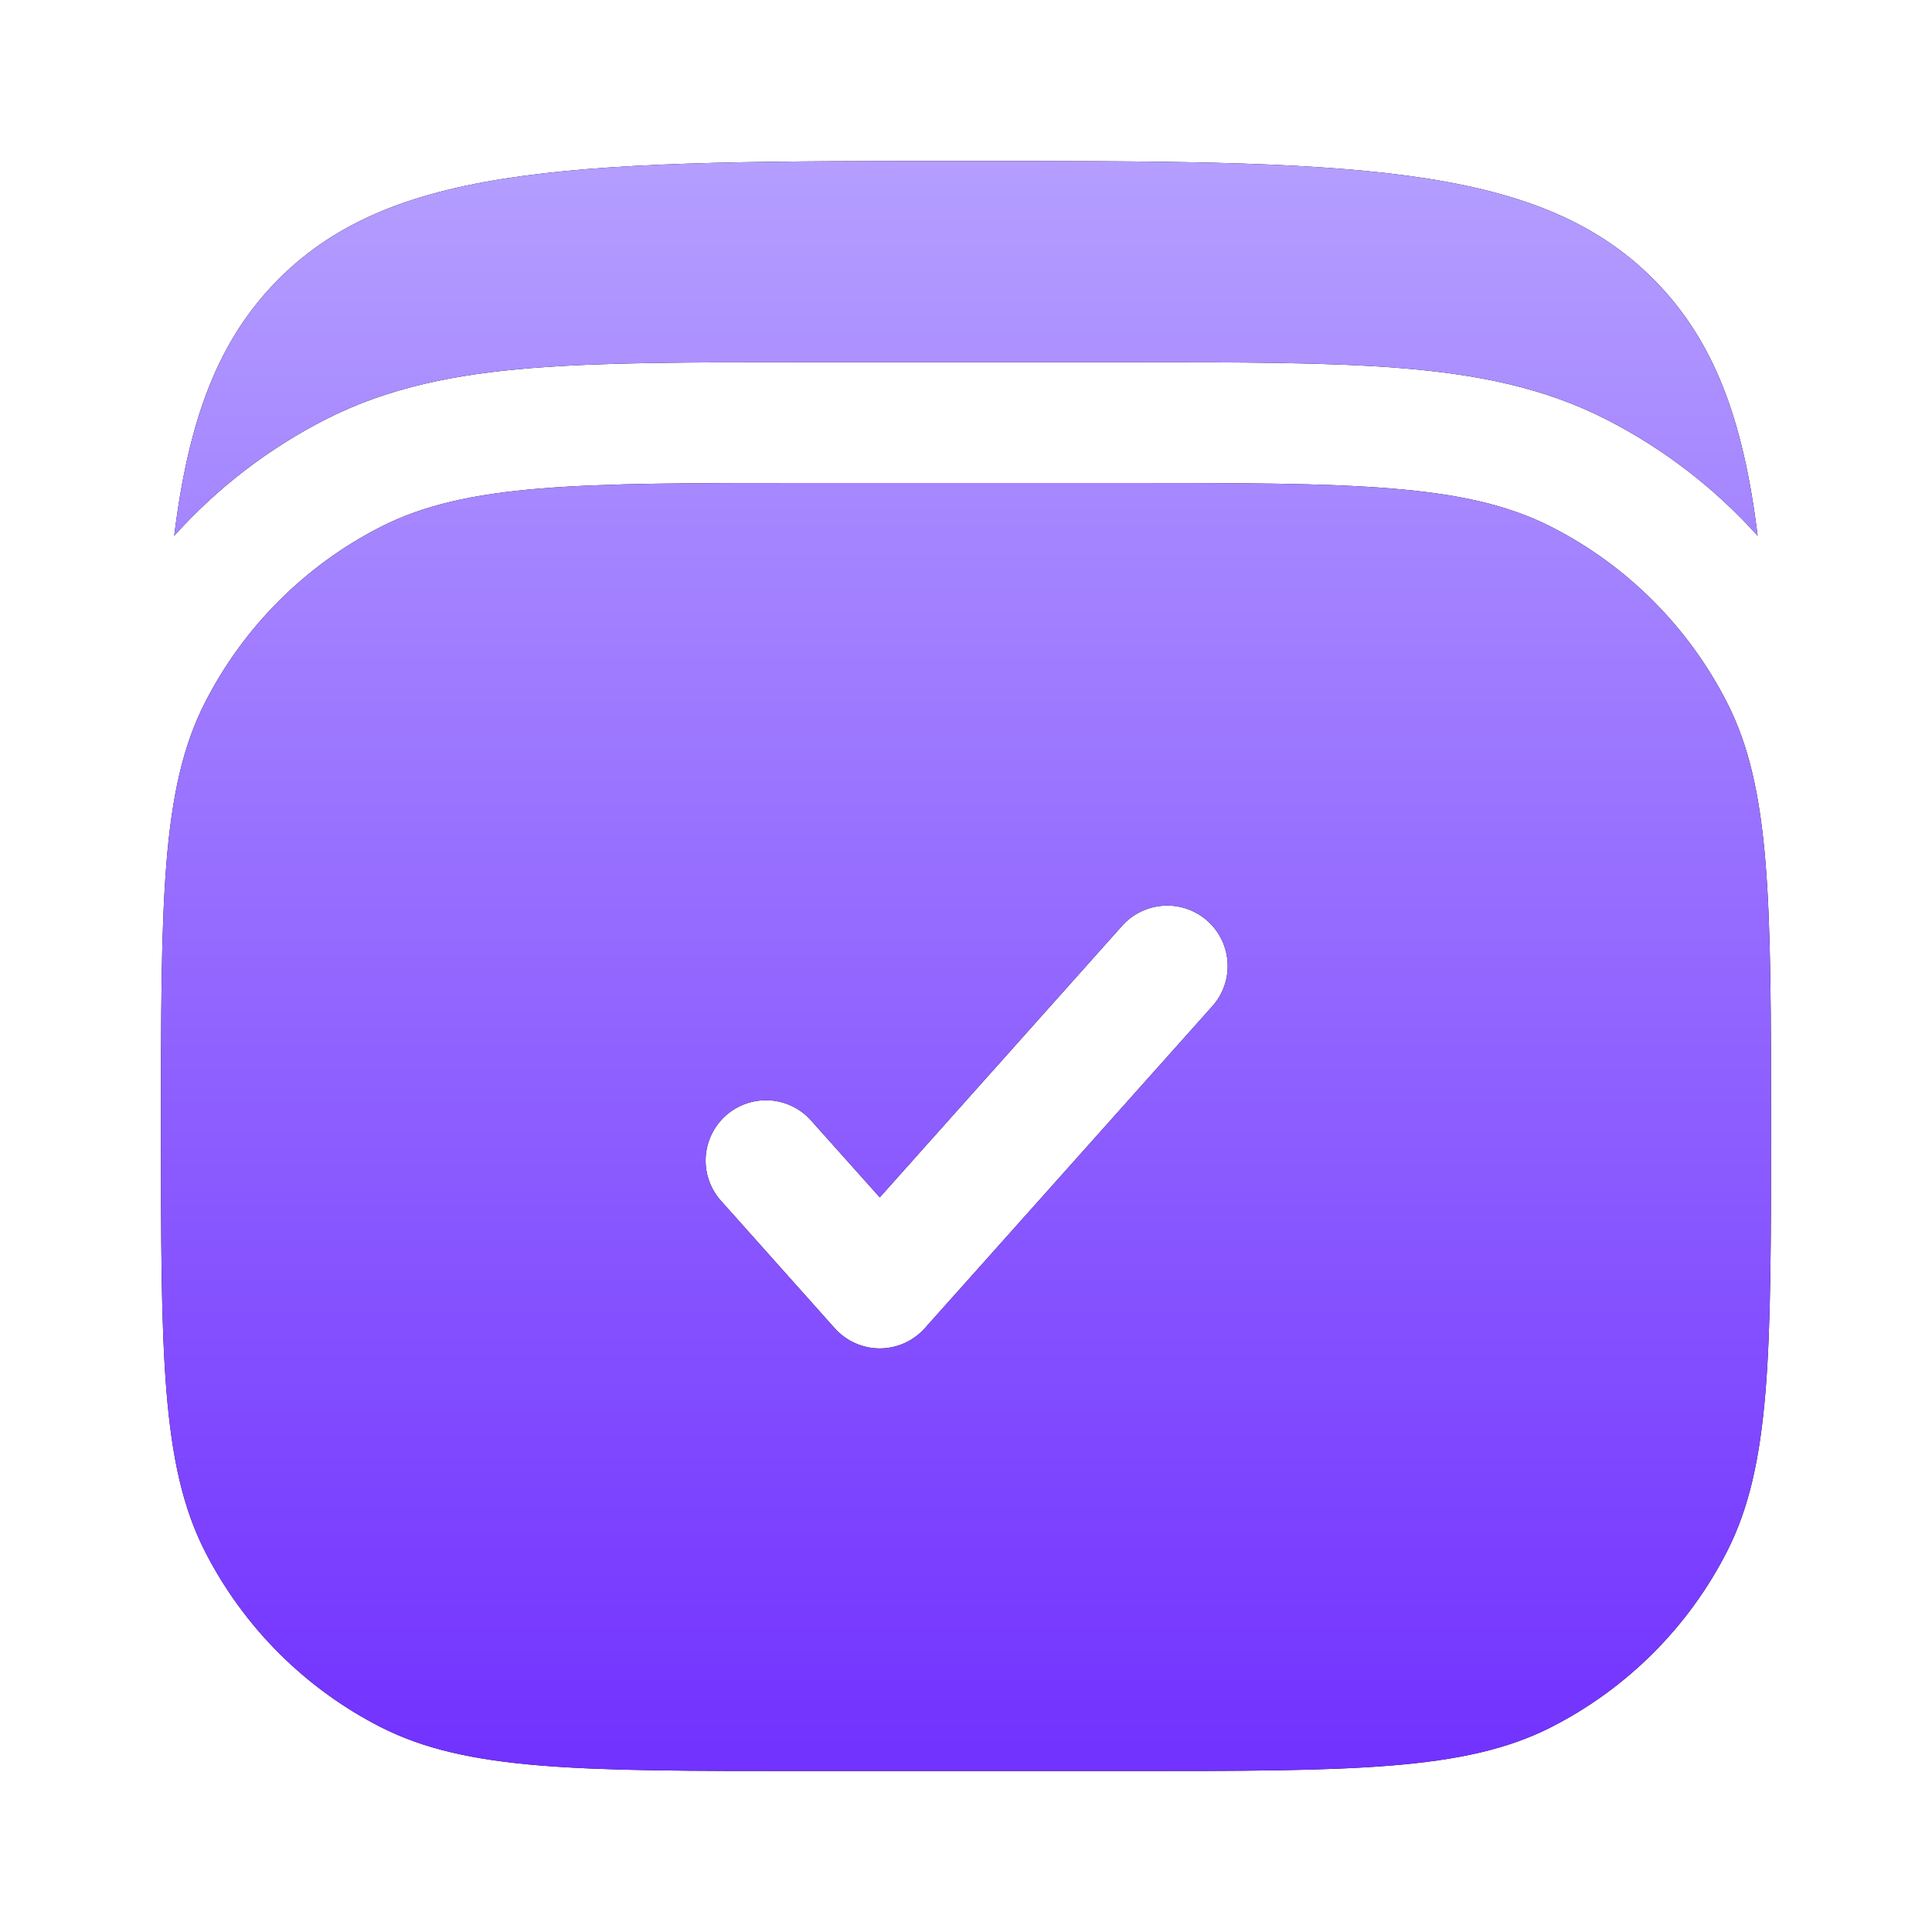 <?xml version="1.0" encoding="UTF-8"?> <svg xmlns="http://www.w3.org/2000/svg" width="40" height="40" viewBox="0 0 40 40" fill="none"> <path fill-rule="evenodd" clip-rule="evenodd" d="M4.242 14.55C3.333 16.333 3.333 18.667 3.333 23.333C3.333 28 3.333 30.333 4.242 32.117C5.041 33.685 6.316 34.959 7.883 35.758C9.667 36.667 12 36.667 16.667 36.667H23.334C28 36.667 30.334 36.667 32.117 35.758C33.685 34.959 34.96 33.685 35.758 32.117C36.667 30.333 36.667 28 36.667 23.333C36.667 18.667 36.667 16.333 35.758 14.55C34.96 12.982 33.685 11.707 32.117 10.908C30.334 10 28 10 23.334 10H16.667C12 10 9.667 10 7.883 10.908C6.316 11.707 5.041 12.982 4.242 14.55ZM25.1 20.833C25.321 20.586 25.435 20.261 25.416 19.929C25.397 19.598 25.248 19.288 25 19.067C24.753 18.846 24.427 18.732 24.096 18.751C23.765 18.77 23.454 18.919 23.233 19.167L18.215 24.79L16.765 23.168C16.541 22.933 16.235 22.794 15.91 22.78C15.585 22.767 15.268 22.881 15.026 23.097C14.784 23.314 14.635 23.616 14.612 23.94C14.589 24.264 14.693 24.585 14.902 24.833L17.282 27.5C17.399 27.631 17.543 27.736 17.703 27.808C17.864 27.88 18.038 27.918 18.214 27.918C18.39 27.918 18.564 27.88 18.725 27.808C18.886 27.736 19.03 27.631 19.147 27.5L25.1 20.833Z" fill="black"></path> <path fill-rule="evenodd" clip-rule="evenodd" d="M4.242 14.55C3.333 16.333 3.333 18.667 3.333 23.333C3.333 28 3.333 30.333 4.242 32.117C5.041 33.685 6.316 34.959 7.883 35.758C9.667 36.667 12 36.667 16.667 36.667H23.334C28 36.667 30.334 36.667 32.117 35.758C33.685 34.959 34.96 33.685 35.758 32.117C36.667 30.333 36.667 28 36.667 23.333C36.667 18.667 36.667 16.333 35.758 14.55C34.96 12.982 33.685 11.707 32.117 10.908C30.334 10 28 10 23.334 10H16.667C12 10 9.667 10 7.883 10.908C6.316 11.707 5.041 12.982 4.242 14.55ZM25.1 20.833C25.321 20.586 25.435 20.261 25.416 19.929C25.397 19.598 25.248 19.288 25 19.067C24.753 18.846 24.427 18.732 24.096 18.751C23.765 18.77 23.454 18.919 23.233 19.167L18.215 24.79L16.765 23.168C16.541 22.933 16.235 22.794 15.91 22.78C15.585 22.767 15.268 22.881 15.026 23.097C14.784 23.314 14.635 23.616 14.612 23.94C14.589 24.264 14.693 24.585 14.902 24.833L17.282 27.5C17.399 27.631 17.543 27.736 17.703 27.808C17.864 27.88 18.038 27.918 18.214 27.918C18.39 27.918 18.564 27.88 18.725 27.808C18.886 27.736 19.03 27.631 19.147 27.5L25.1 20.833Z" fill="url(#paint0_linear_22_223)"></path> <path d="M34.225 5.773C31.784 3.333 27.855 3.333 19.998 3.333C12.142 3.333 8.217 3.333 5.774 5.773C4.51 7.037 3.902 8.697 3.607 11.093C4.496 10.103 5.561 9.285 6.747 8.68C8.05 8.017 9.445 7.747 10.989 7.622C12.48 7.5 14.317 7.5 16.56 7.5H23.437C25.682 7.5 27.517 7.5 29.009 7.622C30.553 7.748 31.948 8.017 33.25 8.68C34.436 9.285 35.501 10.103 36.39 11.093C36.097 8.697 35.489 7.037 34.225 5.773Z" fill="black"></path> <path d="M34.225 5.773C31.784 3.333 27.855 3.333 19.998 3.333C12.142 3.333 8.217 3.333 5.774 5.773C4.51 7.037 3.902 8.697 3.607 11.093C4.496 10.103 5.561 9.285 6.747 8.68C8.05 8.017 9.445 7.747 10.989 7.622C12.48 7.5 14.317 7.5 16.56 7.5H23.437C25.682 7.5 27.517 7.5 29.009 7.622C30.553 7.748 31.948 8.017 33.25 8.68C34.436 9.285 35.501 10.103 36.39 11.093C36.097 8.697 35.489 7.037 34.225 5.773Z" fill="url(#paint1_linear_22_223)"></path> <defs> <linearGradient id="paint0_linear_22_223" x1="19.999" y1="3.333" x2="20" y2="42" gradientUnits="userSpaceOnUse"> <stop stop-color="#B49EFF"></stop> <stop offset="1" stop-color="#6720FF"></stop> </linearGradient> <linearGradient id="paint1_linear_22_223" x1="19.999" y1="3.333" x2="20" y2="42" gradientUnits="userSpaceOnUse"> <stop stop-color="#B49EFF"></stop> <stop offset="1" stop-color="#6720FF"></stop> </linearGradient> </defs> </svg> 